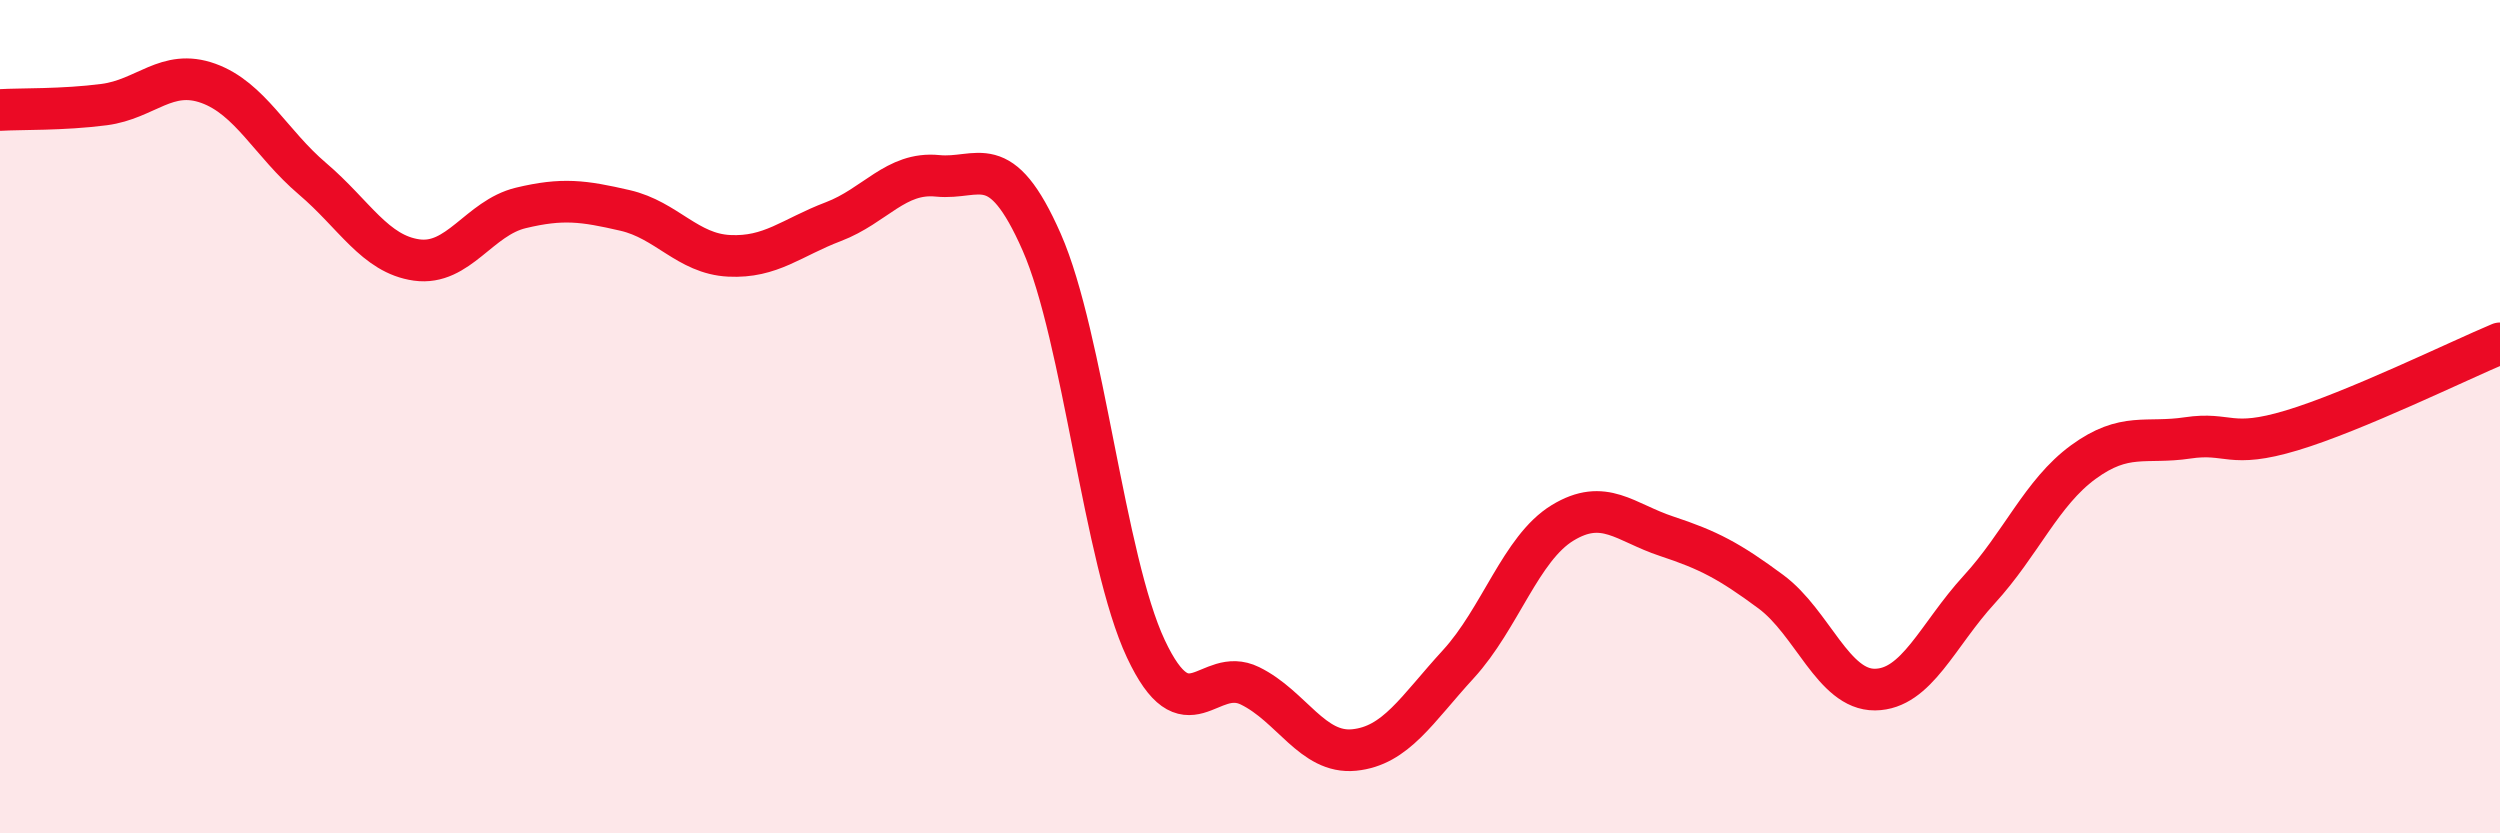 
    <svg width="60" height="20" viewBox="0 0 60 20" xmlns="http://www.w3.org/2000/svg">
      <path
        d="M 0,2.64 C 0.5,2.61 1.5,2.64 2.5,2.51 C 3.5,2.38 4,1.64 5,2 C 6,2.36 6.5,3.44 7.5,4.29 C 8.5,5.14 9,6.1 10,6.24 C 11,6.38 11.5,5.23 12.5,4.99 C 13.5,4.75 14,4.82 15,5.05 C 16,5.28 16.5,6.09 17.5,6.14 C 18.5,6.19 19,5.7 20,5.32 C 21,4.94 21.5,4.12 22.5,4.22 C 23.5,4.32 24,3.54 25,5.81 C 26,8.08 26.5,13.44 27.5,15.57 C 28.5,17.7 29,15.97 30,16.46 C 31,16.95 31.5,18.1 32.5,18 C 33.5,17.9 34,17.03 35,15.94 C 36,14.85 36.5,13.16 37.5,12.55 C 38.5,11.94 39,12.54 40,12.87 C 41,13.2 41.5,13.46 42.5,14.2 C 43.5,14.94 44,16.56 45,16.55 C 46,16.54 46.5,15.24 47.5,14.15 C 48.5,13.06 49,11.82 50,11.09 C 51,10.36 51.5,10.66 52.5,10.51 C 53.5,10.36 53.5,10.78 55,10.33 C 56.5,9.88 59,8.66 60,8.24L60 20L0 20Z"
        fill="#EB0A25"
        opacity="0.1"
        stroke-linecap="round"
        stroke-linejoin="round"
      />
      <path
        d="M 0,2.64 C 0.5,2.61 1.5,2.64 2.5,2.51 C 3.5,2.38 4,1.64 5,2 C 6,2.36 6.5,3.44 7.5,4.29 C 8.5,5.14 9,6.1 10,6.24 C 11,6.38 11.5,5.23 12.5,4.99 C 13.5,4.75 14,4.82 15,5.05 C 16,5.28 16.5,6.09 17.5,6.14 C 18.5,6.19 19,5.7 20,5.32 C 21,4.94 21.5,4.12 22.5,4.22 C 23.5,4.32 24,3.54 25,5.81 C 26,8.08 26.5,13.44 27.5,15.57 C 28.5,17.7 29,15.97 30,16.46 C 31,16.95 31.5,18.1 32.5,18 C 33.5,17.9 34,17.03 35,15.94 C 36,14.85 36.5,13.16 37.5,12.55 C 38.5,11.94 39,12.54 40,12.87 C 41,13.2 41.5,13.46 42.5,14.2 C 43.5,14.94 44,16.56 45,16.55 C 46,16.54 46.5,15.24 47.5,14.15 C 48.5,13.06 49,11.82 50,11.09 C 51,10.36 51.5,10.66 52.5,10.51 C 53.5,10.36 53.5,10.78 55,10.33 C 56.5,9.88 59,8.66 60,8.24"
        stroke="#EB0A25"
        stroke-width="1"
        fill="none"
        stroke-linecap="round"
        stroke-linejoin="round"
      />
    </svg>
  